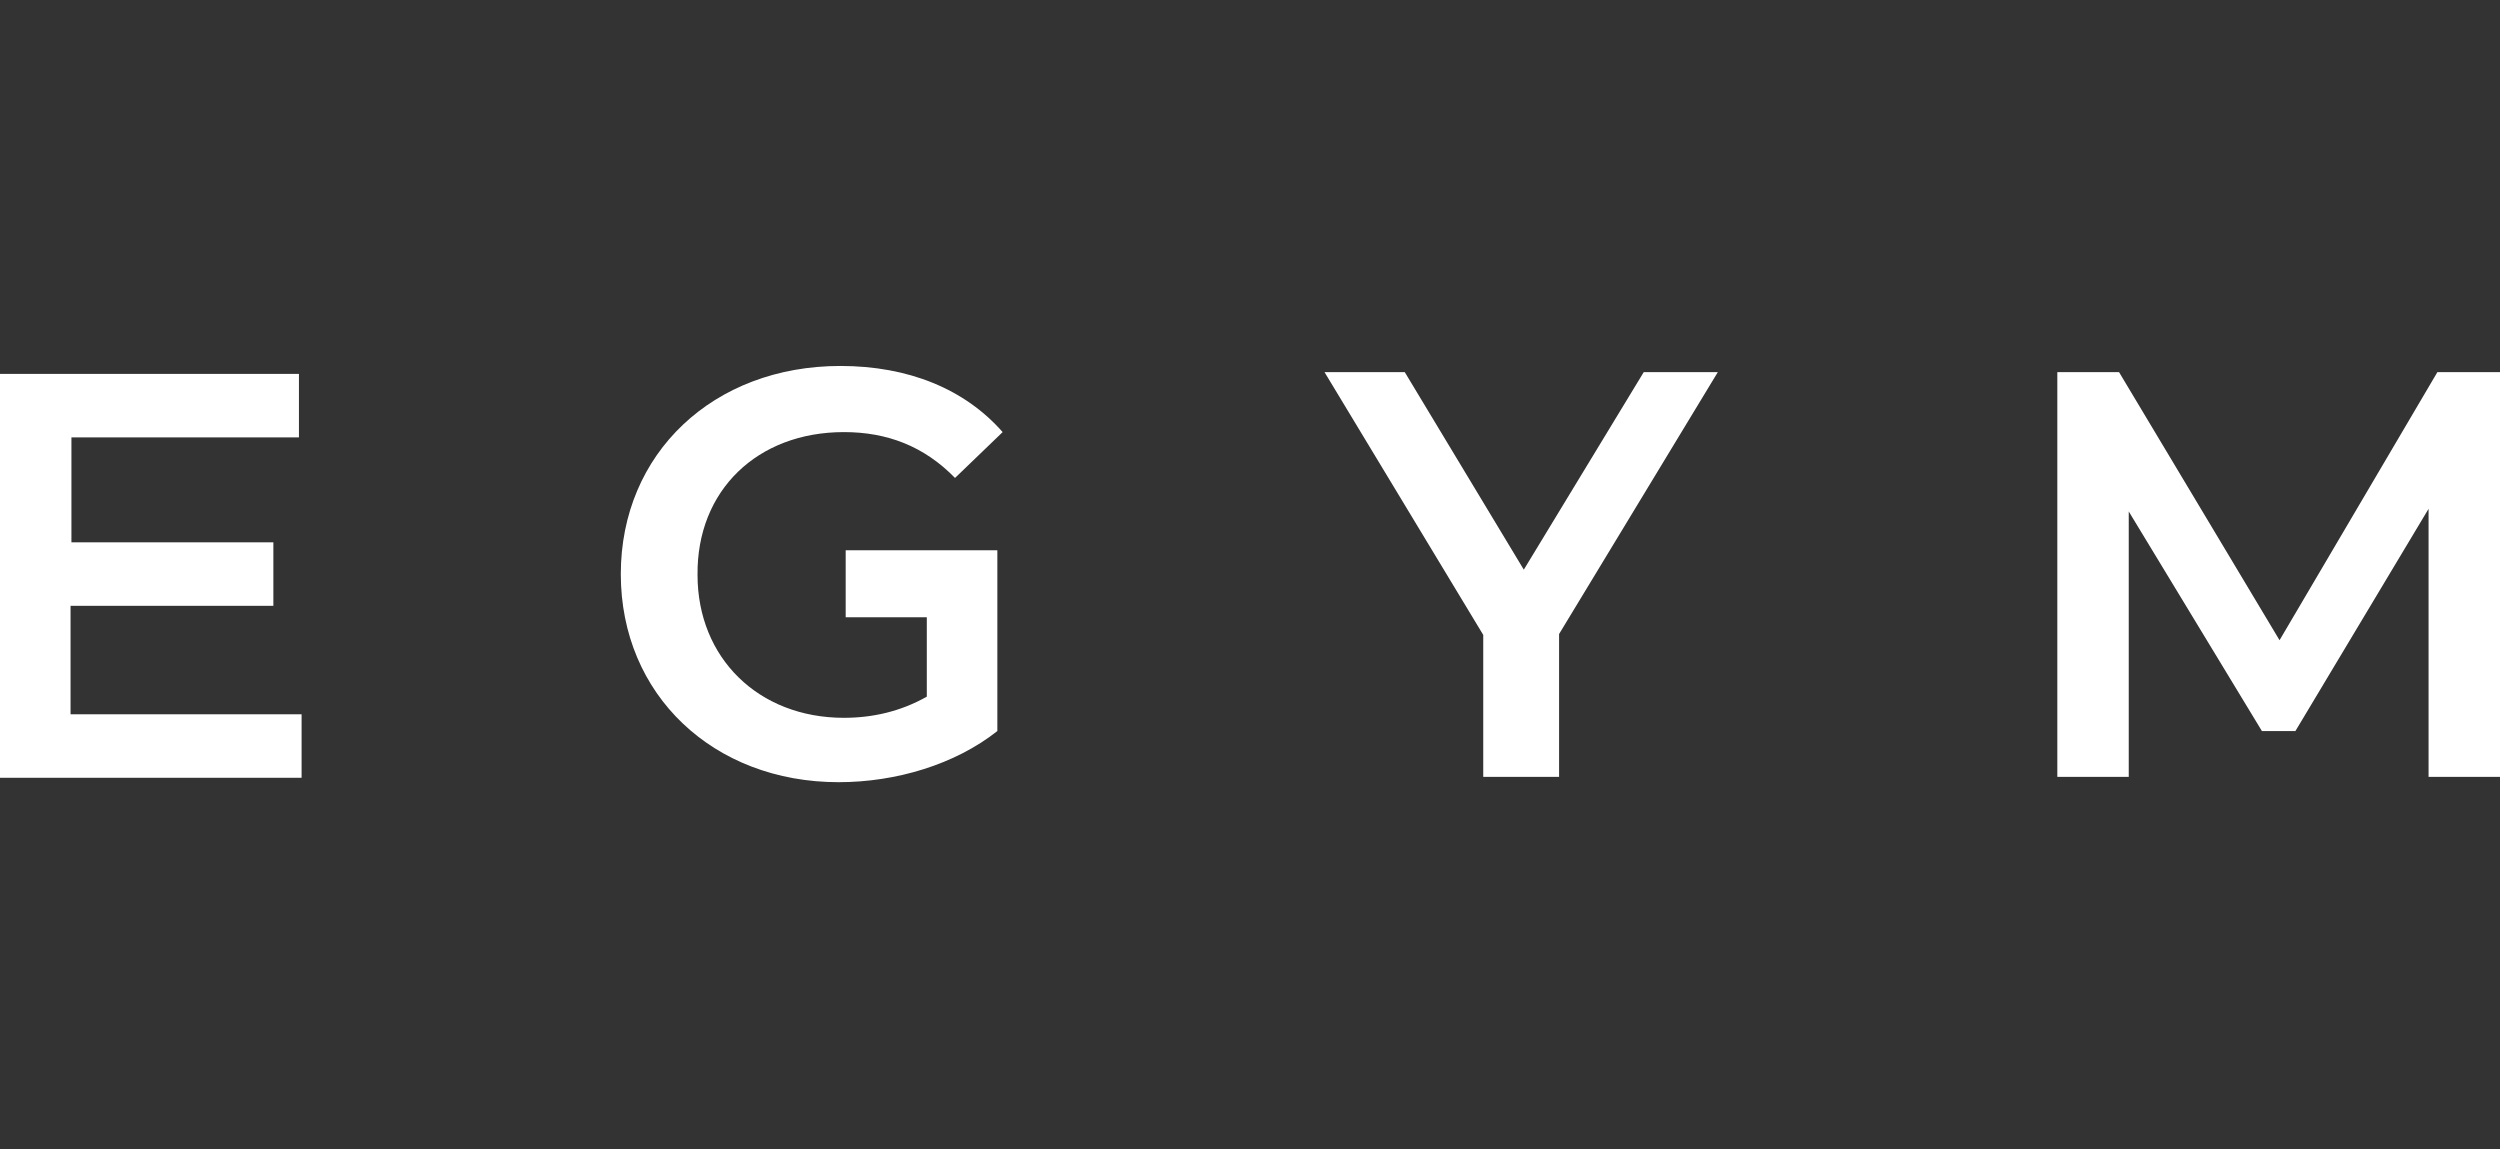 <?xml version="1.0" encoding="utf-8"?>
<!-- Generator: Adobe Illustrator 28.3.0, SVG Export Plug-In . SVG Version: 6.00 Build 0)  -->
<svg version="1.1" id="Layer_1" xmlns="http://www.w3.org/2000/svg" xmlns:xlink="http://www.w3.org/1999/xlink" x="0px" y="0px"
	 viewBox="0 0 283.5 130.3" style="enable-background:new 0 0 283.5 130.3;" xml:space="preserve">
<rect x="0" y="0" width="283.5" height="130.3" fill="#333333" stroke="none"/>
<style type="text/css">
	.st0{fill:#FFFFFF;}
</style>
<g>
	<g>
		<path class="st0" d="M95.7,49c4.9,0,9.1,1.6,12.6,5.2l5.4-5.2c-4.3-4.9-10.7-7.5-18.4-7.5c-14.4,0-24.9,9.9-24.9,23.6
			c0,13.7,10.5,23.6,24.7,23.6c6.5,0,13.2-2,18-5.8V63.1l0,0v-0.7H95.9v7.6h9.2v9c-3,1.7-6.2,2.4-9.4,2.4c-9.7,0-16.6-6.8-16.6-16.2
			C79,55.6,85.9,49,95.7,49z"/>
		<polygon class="st0" points="172.8,64.6 159.3,42.2 150.2,42.2 168.2,72 168.2,88.1 176.8,88.1 176.8,71.9 194.8,42.2 186.4,42.2 
					"/>
		<polygon class="st0" points="283.5,42.2 276.4,42.2 258.5,72.6 240.3,42.2 233.3,42.2 233.3,88.1 241.4,88.1 241.4,58 256.5,82.9 
			260.3,82.9 275.4,57.7 275.4,88.1 283.5,88.1 		"/>
	</g>
</g>
<g>
	<path class="st0" d="M0,42.4h33.9v7.2H8.1v11.9H31v7.2H8V81h26.2v7.2H0L0,42.4L0,42.4z"/>
</g>
</svg>
